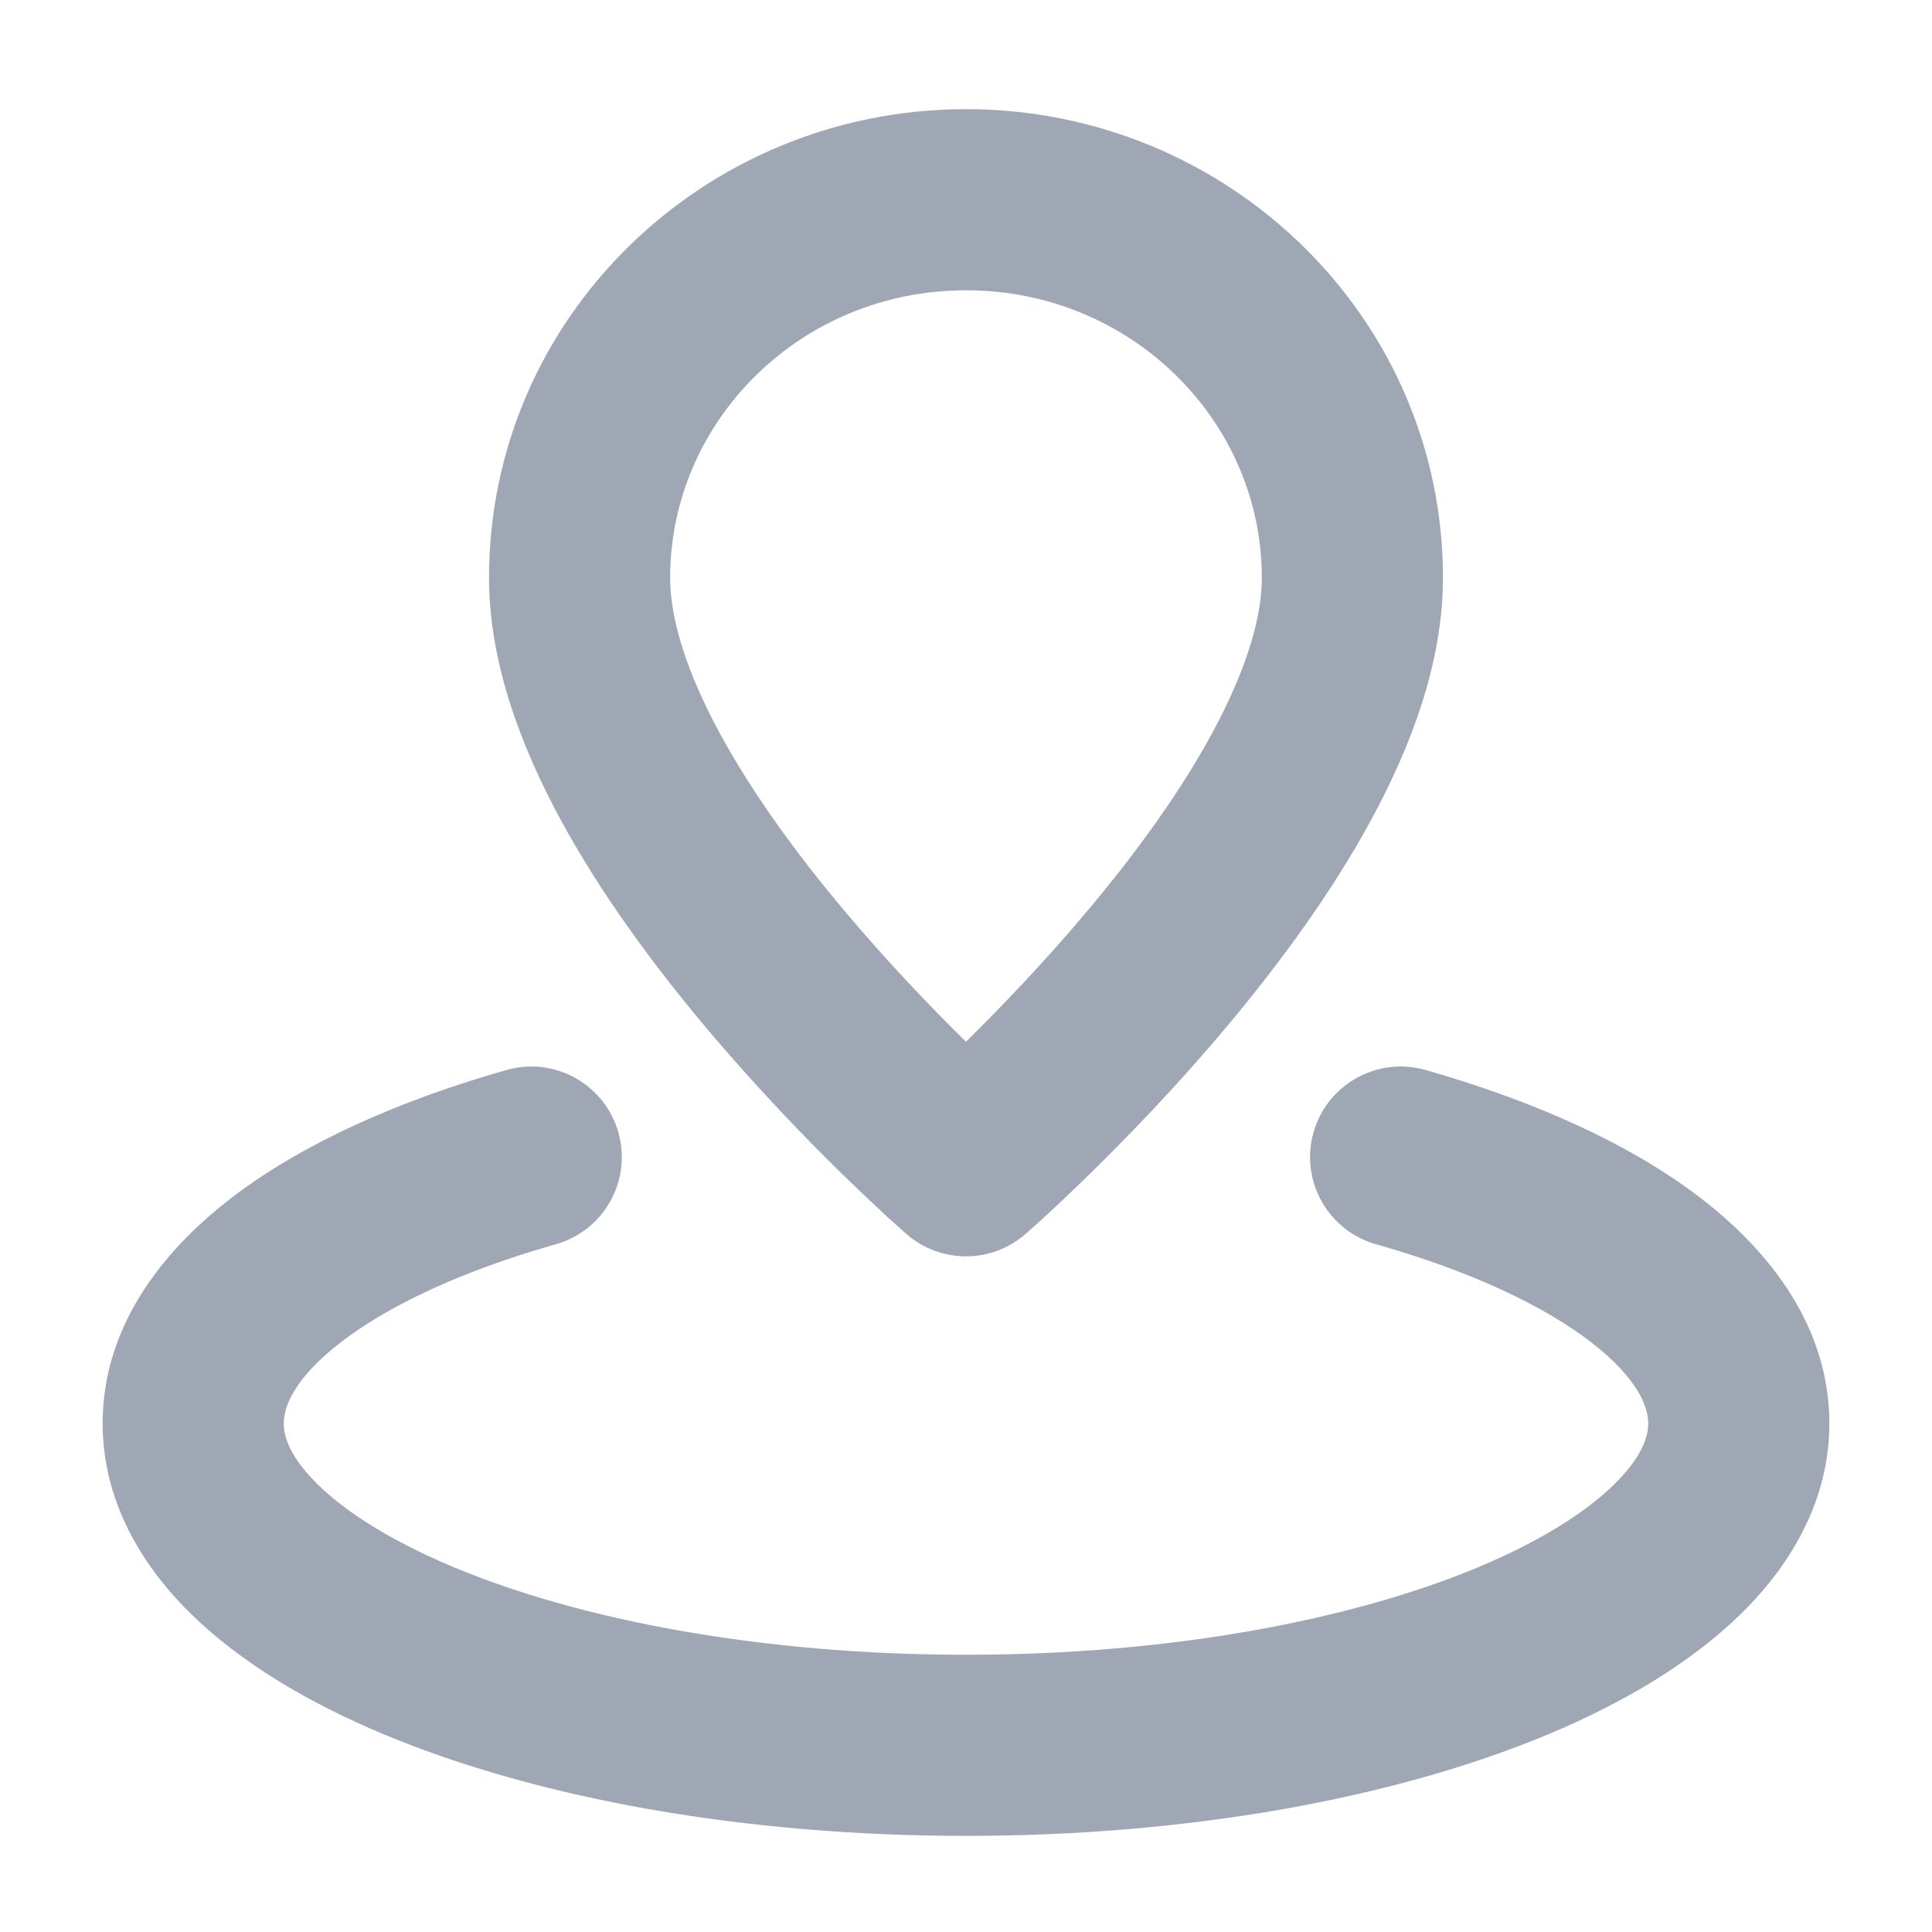<svg width="16" height="16" viewBox="0 0 16 16" fill="none" xmlns="http://www.w3.org/2000/svg">
<path d="M8 9.654L7.507 10.22C7.79 10.466 8.21 10.466 8.492 10.22L8 9.654ZM4.604 10.304C5.003 10.191 5.234 9.776 5.121 9.378C5.008 8.979 4.593 8.748 4.195 8.861L4.604 10.304ZM11.805 8.861C11.406 8.748 10.991 8.979 10.878 9.378C10.765 9.776 10.996 10.191 11.395 10.304L11.805 8.861ZM10.45 4.785C10.45 5.128 10.313 5.564 10.04 6.069C9.772 6.564 9.406 7.065 9.024 7.521C8.645 7.975 8.263 8.369 7.975 8.651C7.832 8.791 7.713 8.902 7.63 8.978C7.589 9.015 7.558 9.044 7.537 9.063C7.526 9.072 7.518 9.079 7.513 9.083C7.511 9.085 7.509 9.087 7.508 9.088C7.508 9.088 7.507 9.088 7.507 9.089C7.507 9.089 7.507 9.089 7.507 9.089C7.507 9.089 7.507 9.088 7.507 9.088C7.507 9.088 7.507 9.088 8 9.654C8.492 10.22 8.492 10.22 8.492 10.22C8.492 10.22 8.492 10.22 8.492 10.22C8.493 10.22 8.493 10.219 8.493 10.219C8.494 10.218 8.495 10.218 8.496 10.217C8.498 10.215 8.501 10.212 8.504 10.209C8.511 10.203 8.522 10.194 8.535 10.182C8.56 10.159 8.597 10.126 8.644 10.084C8.737 9.999 8.868 9.876 9.024 9.723C9.336 9.418 9.755 8.986 10.175 8.483C10.593 7.983 11.027 7.397 11.359 6.783C11.686 6.179 11.95 5.485 11.95 4.785H10.45ZM8 9.654C8.492 9.088 8.492 9.088 8.492 9.088C8.492 9.088 8.492 9.089 8.492 9.089C8.492 9.089 8.492 9.089 8.492 9.089C8.492 9.088 8.492 9.088 8.491 9.088C8.49 9.087 8.488 9.085 8.486 9.083C8.481 9.079 8.473 9.072 8.463 9.063C8.442 9.044 8.41 9.015 8.369 8.978C8.287 8.902 8.168 8.791 8.024 8.651C7.736 8.369 7.355 7.975 6.975 7.521C6.593 7.065 6.227 6.564 5.959 6.069C5.686 5.564 5.55 5.128 5.55 4.785H4.05C4.05 5.485 4.313 6.179 4.64 6.783C4.972 7.397 5.406 7.983 5.824 8.483C6.245 8.986 6.663 9.418 6.975 9.723C7.132 9.876 7.263 9.999 7.355 10.084C7.402 10.126 7.439 10.159 7.465 10.182C7.478 10.194 7.488 10.203 7.495 10.209C7.499 10.212 7.501 10.215 7.503 10.217C7.505 10.218 7.505 10.218 7.506 10.219C7.506 10.219 7.507 10.22 7.507 10.22C7.507 10.22 7.507 10.22 7.507 10.22C7.507 10.22 7.507 10.22 8 9.654ZM5.55 4.785C5.55 3.486 6.631 2.404 8 2.404V0.904C5.834 0.904 4.05 2.626 4.05 4.785H5.55ZM8 2.404C9.368 2.404 10.45 3.486 10.45 4.785H11.95C11.95 2.626 10.165 0.904 8 0.904V2.404ZM13.65 11.788C13.65 11.895 13.601 12.064 13.37 12.291C13.137 12.521 12.761 12.762 12.237 12.981C11.19 13.417 9.693 13.704 8 13.704V15.204C9.841 15.204 11.544 14.895 12.814 14.366C13.447 14.102 14.008 13.768 14.423 13.36C14.84 12.949 15.15 12.417 15.15 11.788H13.65ZM8 13.704C6.307 13.704 4.809 13.417 3.763 12.981C3.238 12.762 2.862 12.521 2.629 12.291C2.398 12.064 2.35 11.895 2.35 11.788H0.85C0.85 12.417 1.159 12.949 1.576 13.36C1.991 13.768 2.552 14.102 3.186 14.366C4.456 14.895 6.158 15.204 8 15.204V13.704ZM2.35 11.788C2.35 11.657 2.428 11.42 2.824 11.115C3.212 10.816 3.814 10.528 4.604 10.304L4.195 8.861C3.295 9.117 2.497 9.473 1.908 9.927C1.326 10.376 0.85 11.002 0.85 11.788H2.35ZM11.395 10.304C12.185 10.528 12.788 10.816 13.176 11.115C13.571 11.42 13.65 11.657 13.65 11.788H15.15C15.15 11.002 14.673 10.376 14.091 9.927C13.502 9.473 12.704 9.117 11.805 8.861L11.395 10.304Z" fill="#9FA7B5"/>
</svg>
